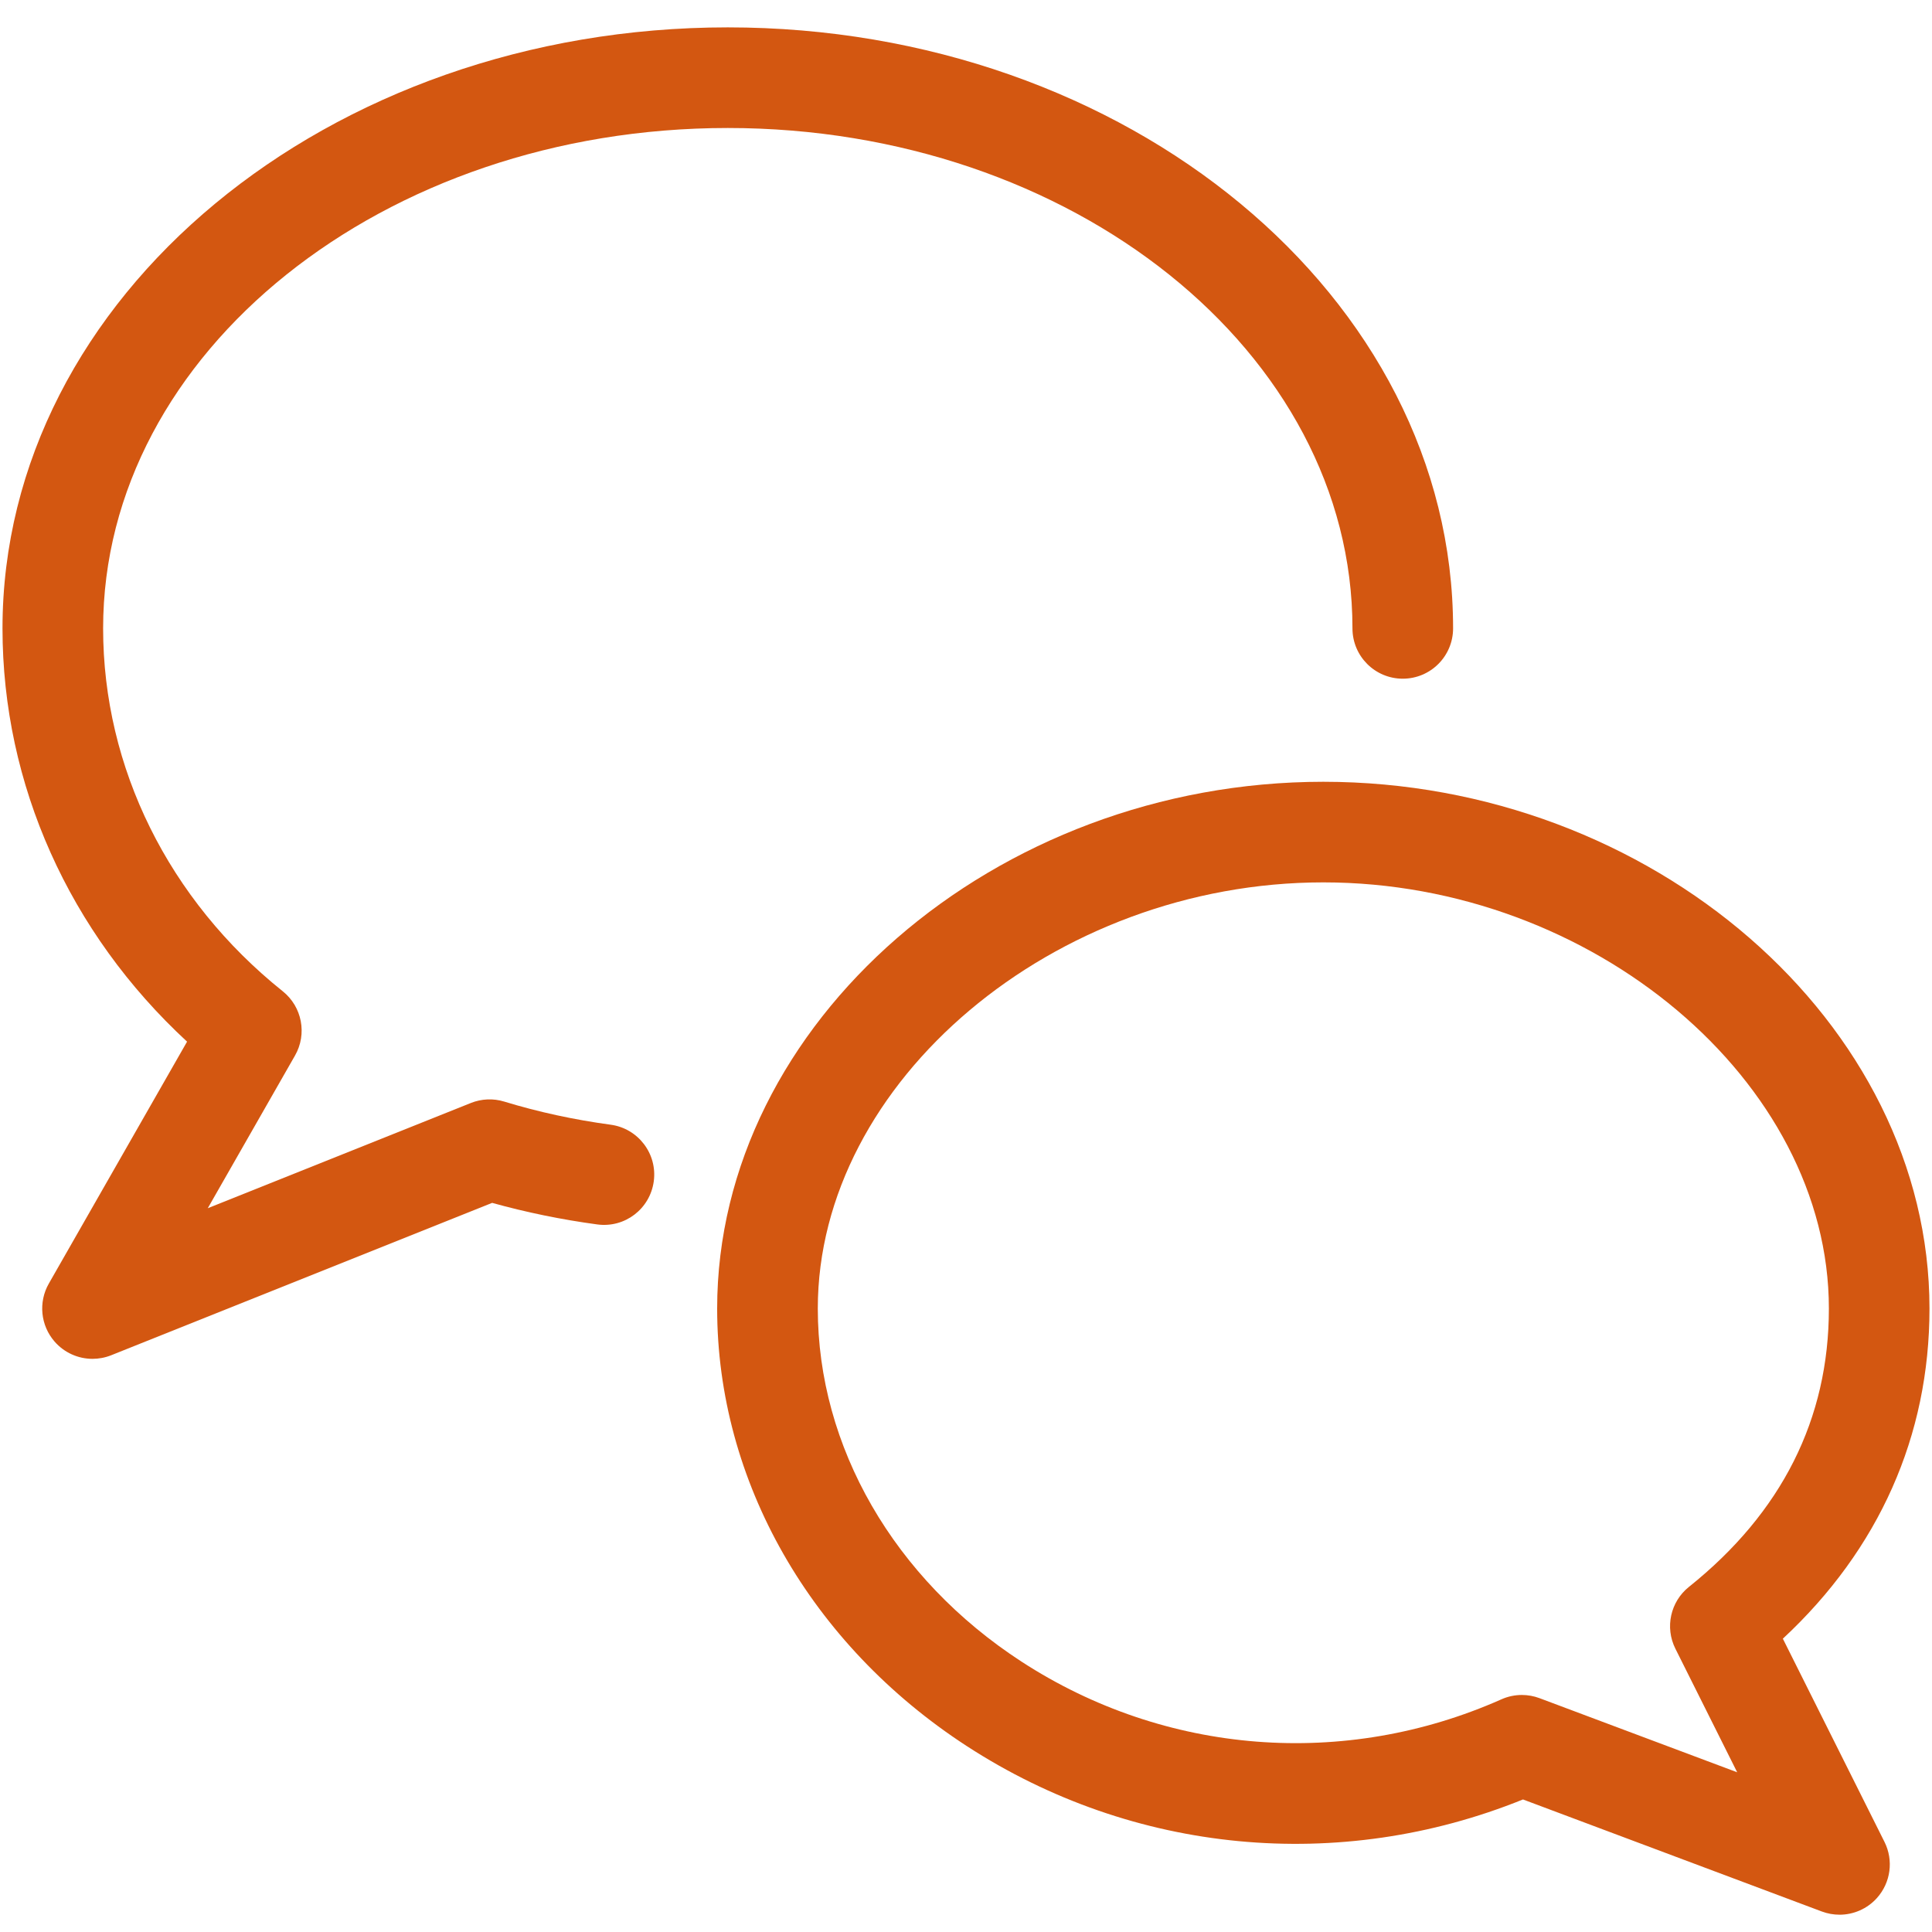 <?xml version="1.0" encoding="UTF-8"?><svg id="Layer_1" xmlns="http://www.w3.org/2000/svg" viewBox="0 0 96 96"><defs><style>.cls-1{fill:#d35711;stroke-width:0px;}</style></defs><g id="Outline_Icons"><g id="Outline_Icons-2"><path class="cls-1" d="m4.597,67.52c-.709,0-1.401-.302-1.886-.859-.698-.802-.812-1.958-.285-2.881l6.869-12.021C3.441,46.351.124,38.978.124,31.224.124,14.757,16.291,1.36,36.163,1.36s36.04,13.397,36.04,29.864c0,1.381-1.119,2.5-2.5,2.5s-2.5-1.119-2.5-2.5c0-13.71-13.924-24.864-31.04-24.864S5.124,17.514,5.124,31.224c0,6.92,3.254,13.493,8.927,18.033.961.77,1.219,2.124.608,3.192l-4.335,7.587,13.073-5.229c.529-.212,1.113-.236,1.658-.07,1.697.519,3.477.904,5.288,1.149,1.368.185,2.328,1.444,2.143,2.812s-1.436,2.331-2.812,2.143c-1.775-.24-3.527-.6-5.219-1.071l-18.928,7.571c-.302.12-.617.179-.928.179Z"/><path class="cls-1" d="m91.402,95.14c-.294,0-.591-.052-.877-.159l-14.849-5.567c-9.112,3.686-19.37,2.72-27.638-2.653-7.766-5.047-12.403-13.175-12.403-21.74,0-14.188,13.793-26.175,30.12-26.175s30.12,11.986,30.12,26.175c0,6.33-2.511,11.963-7.286,16.404l5.05,10.098c.46.92.31,2.026-.378,2.791-.483.537-1.163.827-1.859.827Zm-15.782-10.918c.297,0,.595.053.878.159l9.822,3.683-3.072-6.143c-.527-1.055-.246-2.334.675-3.07,4.613-3.691,6.953-8.345,6.953-13.831,0-11.28-11.738-21.175-25.12-21.175s-25.12,9.895-25.12,21.175c0,6.866,3.786,13.427,10.127,17.548,7.135,4.635,16.046,5.334,23.842,1.87.323-.144.669-.216,1.016-.216Z"/></g></g></svg>